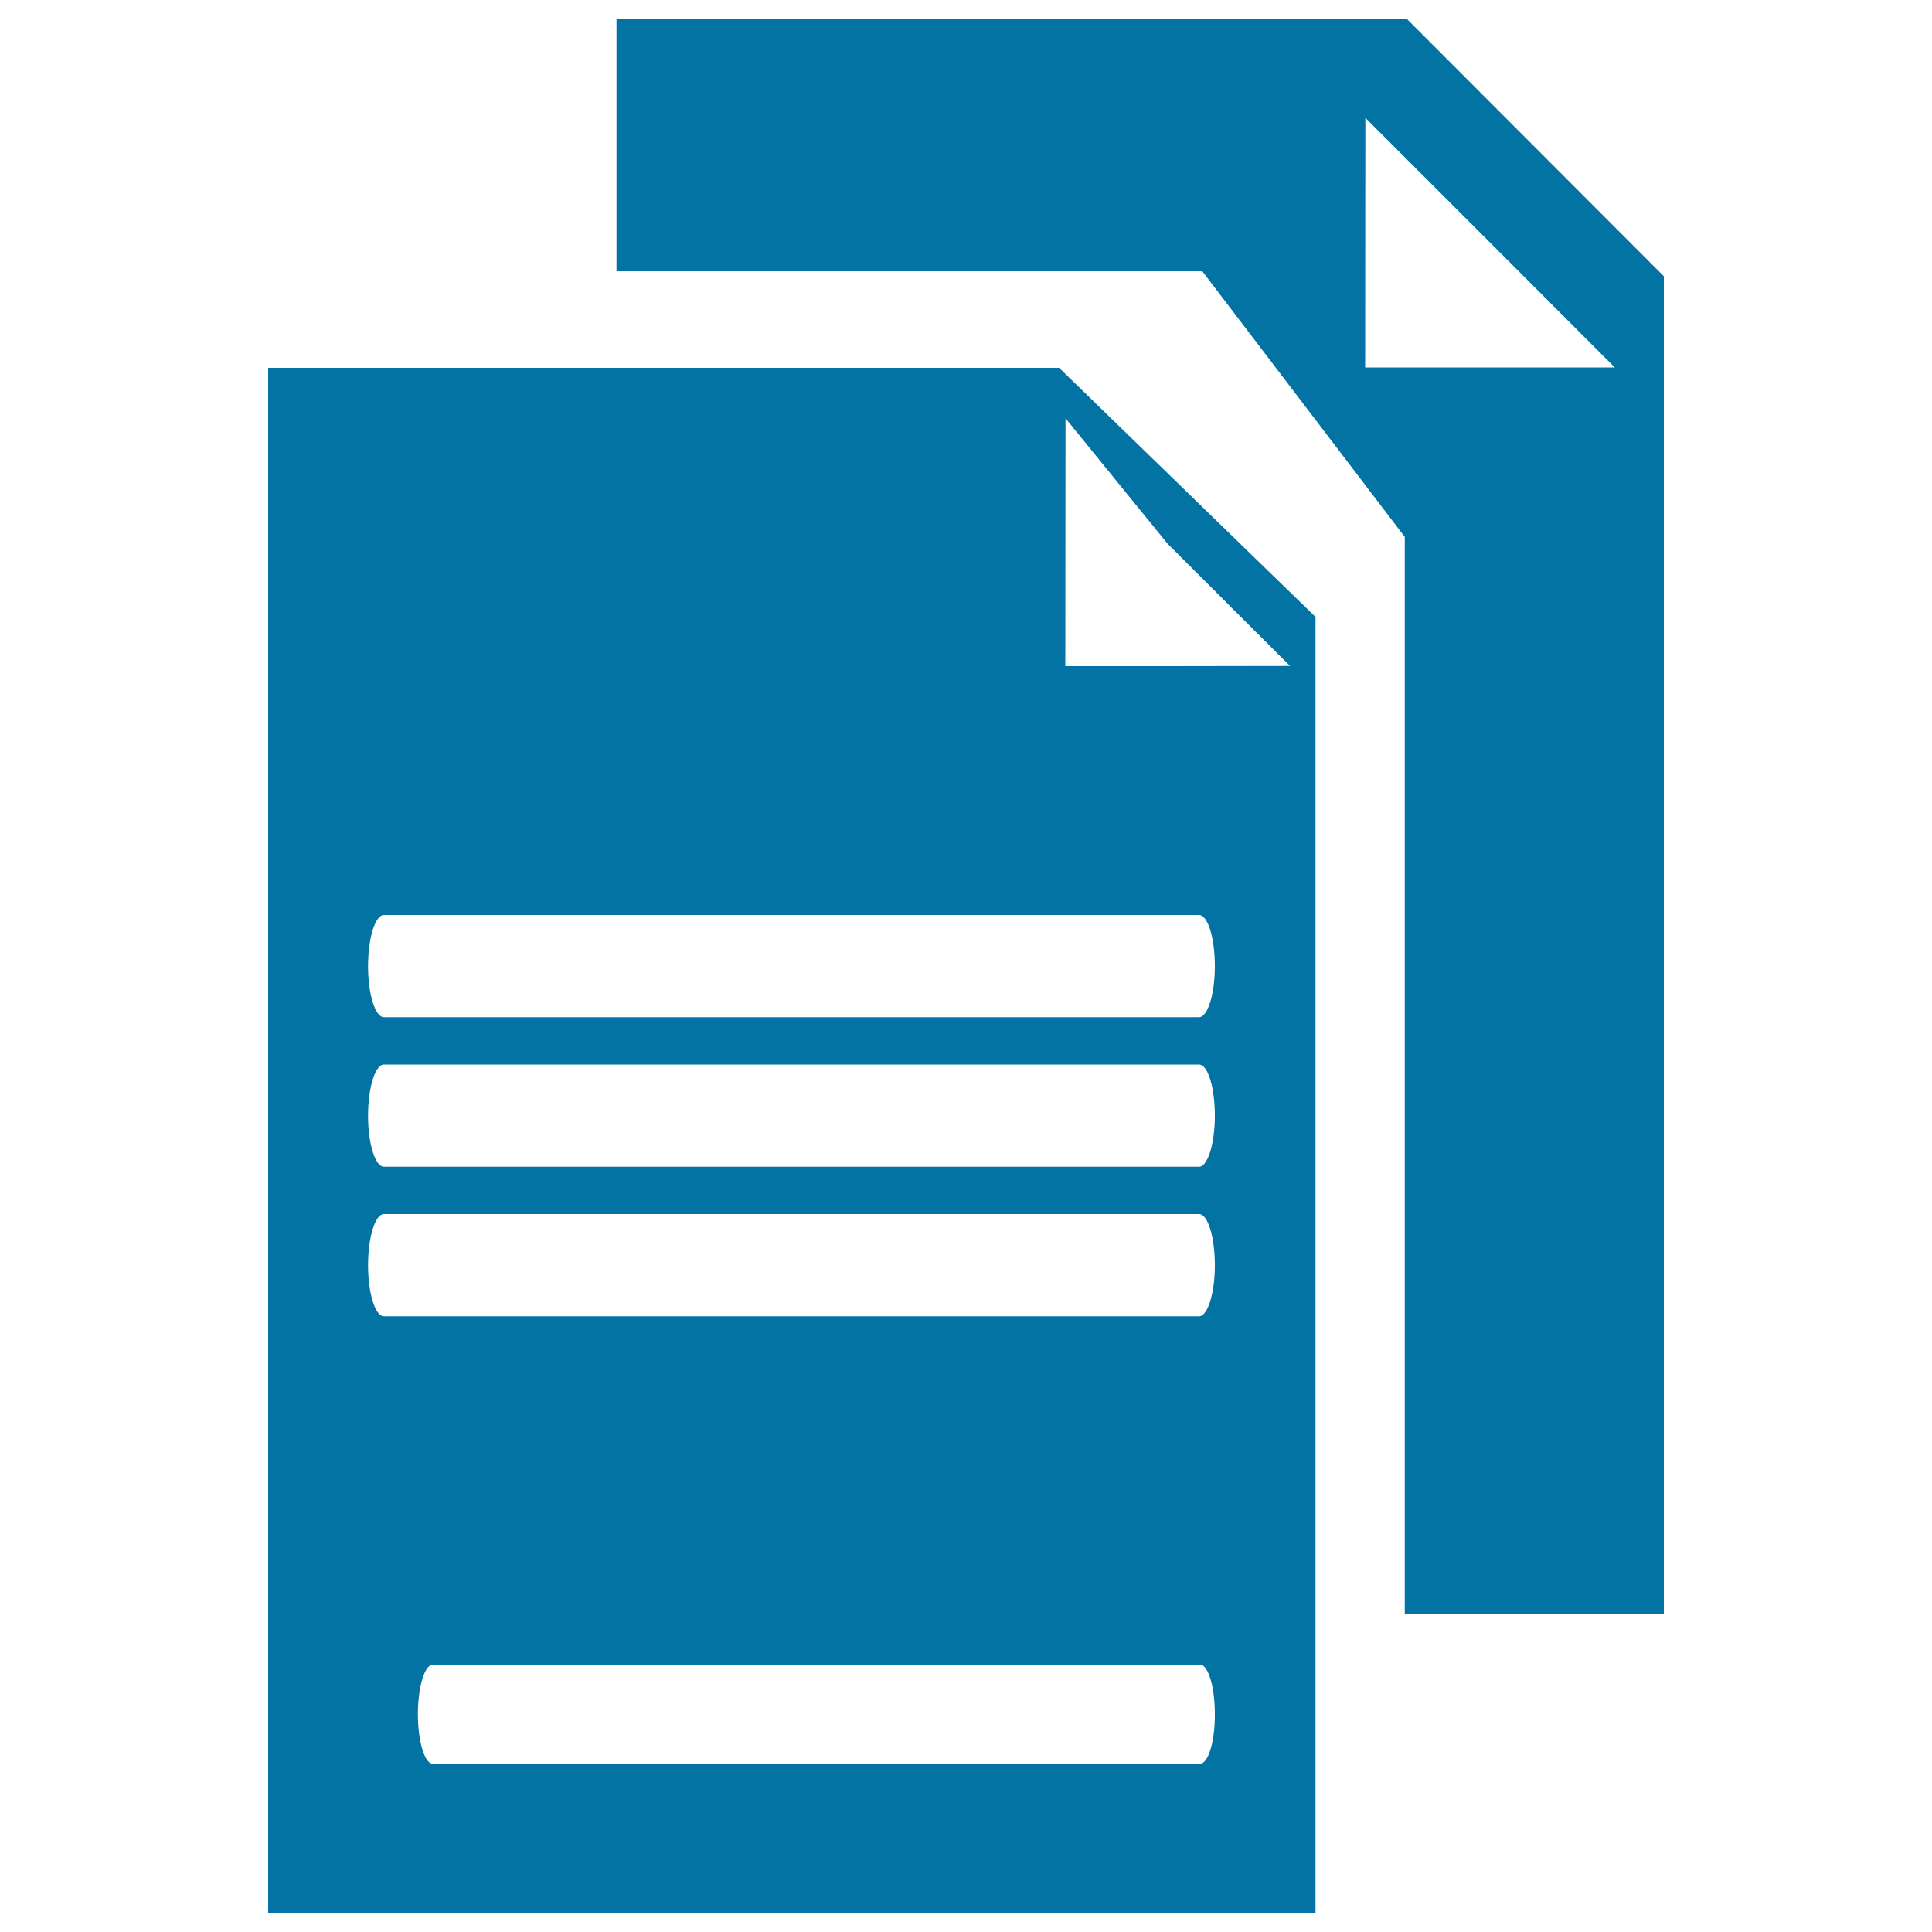 <svg xmlns="http://www.w3.org/2000/svg" viewBox="0 0 1000 1000" style="fill:#0273a2">
<title>Backup SVG icon</title>
<path d="M138.8,190.4V990h542.1V319.3L548.2,190.4H138.8z M198.7,473.6h421.9c4.6,0,8.2,11.9,8.2,26.5c0,14.5-3.7,26.4-8.2,26.4H198.7c-4.5,0-8.2-11.9-8.2-26.4C190.5,485.5,194.2,473.6,198.7,473.6z M198.7,551h421.9c4.6,0,8.2,11.9,8.2,26.5c0,14.5-3.7,26.4-8.2,26.4H198.7c-4.5,0-8.2-11.9-8.2-26.4C190.5,562.9,194.2,551,198.7,551z M190.5,654.9c0-14.6,3.7-26.5,8.2-26.5h421.9c4.6,0,8.2,11.9,8.2,26.5c0,14.5-3.7,26.4-8.2,26.4H198.7C194.2,681.3,190.5,669.4,190.5,654.9z M621.1,912.9H224c-4.2,0-7.7-11.5-7.7-25.7c0-14,3.5-25.6,7.7-25.6h397.1c4.3,0,7.7,11.6,7.7,25.6C628.9,901.3,625.4,912.9,621.1,912.9z M551.5,216.5l52.8,64.9l63.4,63.3l-63.4,0.1l-52.9,0L551.5,216.5z M728.4,10H319.1v130.4h303.2l104.8,137.5v557.5h134.1V143L728.4,10z M771.2,190.2l-64.6,0L706.7,61l64.6,64.6l64.5,64.6L771.2,190.2z"/>
</svg>